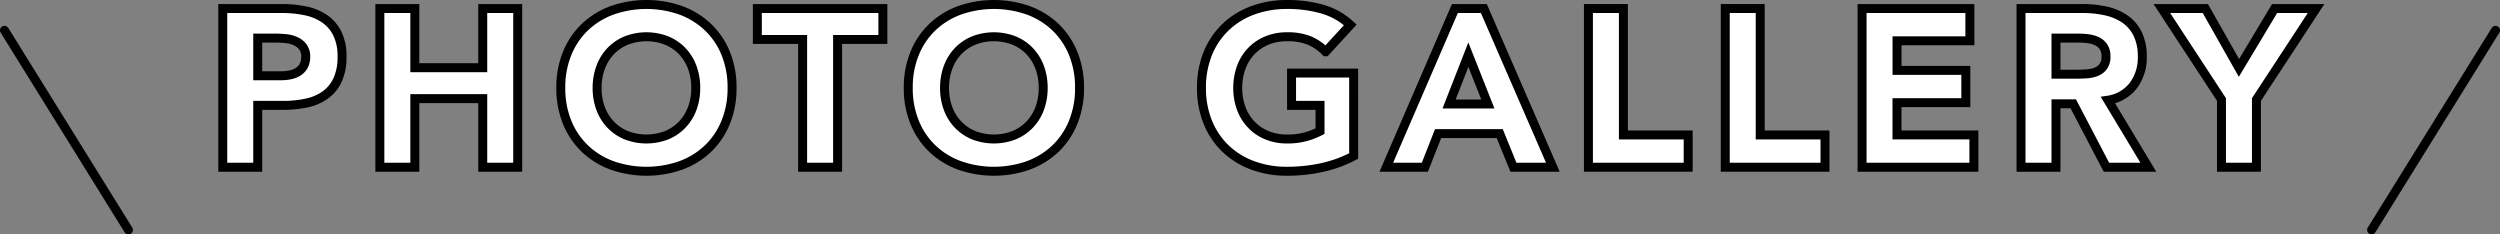 <svg xmlns="http://www.w3.org/2000/svg" xmlns:xlink="http://www.w3.org/1999/xlink" width="278.822" height="26.142" viewBox="0 0 278.822 26.142">
  <rect x="0" y="0" width="278.822" height="26.142" fill="#808080" stroke="none"/>
  <defs>
    <clipPath id="clip-path">
      <rect id="長方形_153" data-name="長方形 153" width="234.889" height="19.6" transform="translate(0 0)" fill="none"/>
    </clipPath>
  </defs>
  <g id="グループ_482" data-name="グループ 482" transform="translate(-48.5 -2938.559)">
    <g id="グループ_142" data-name="グループ 142" transform="translate(-0.077 1)">
      <path id="パス_232" data-name="パス 232" d="M153.9,3021.7a.5.5,0,0,1-.425-.236l-13.822-22.258a.5.5,0,1,1,.85-.527l13.822,22.258a.5.5,0,0,1-.424.764Z" transform="translate(-91 -58)"/>
      <path id="パス_233" data-name="パス 233" d="M140.077,3021.7a.5.5,0,0,1-.424-.764l13.822-22.258a.5.5,0,1,1,.85.527L140.5,3021.464A.5.5,0,0,1,140.077,3021.7Z" transform="translate(173 -58)"/>
    </g>
    <g id="グループ_144" data-name="グループ 144" transform="translate(72.845 2938.559)">
      <g id="グループ_144-2" data-name="グループ 144" clip-path="url(#clip-path)">
        <path id="パス_234" data-name="パス 234" d="M.5.95H7.075a13.025,13.025,0,0,1,2.6.25,5.923,5.923,0,0,1,2.138.863,4.347,4.347,0,0,1,1.45,1.65A5.64,5.64,0,0,1,13.8,6.325a6.03,6.03,0,0,1-.5,2.6A4.26,4.26,0,0,1,11.924,10.6a5.56,5.56,0,0,1-2.075.888,12.155,12.155,0,0,1-2.6.262H4.4v6.9H.5Zm3.9,7.5H7a5.005,5.005,0,0,0,1.012-.1,2.676,2.676,0,0,0,.875-.337,1.814,1.814,0,0,0,.625-.65A2.049,2.049,0,0,0,9.75,6.325a1.754,1.754,0,0,0-.313-1.087,2.084,2.084,0,0,0-.8-.638,3.4,3.4,0,0,0-1.088-.287A11,11,0,0,0,6.4,4.25h-2Z" fill="#fff"/>
        <path id="パス_235" data-name="パス 235" d="M.5.95H7.075a13.025,13.025,0,0,1,2.6.25,5.923,5.923,0,0,1,2.138.863,4.347,4.347,0,0,1,1.45,1.65A5.64,5.64,0,0,1,13.8,6.325a6.03,6.03,0,0,1-.5,2.6A4.26,4.26,0,0,1,11.924,10.6a5.56,5.56,0,0,1-2.075.888,12.155,12.155,0,0,1-2.6.262H4.4v6.9H.5Zm3.9,7.5H7a5.005,5.005,0,0,0,1.012-.1,2.676,2.676,0,0,0,.875-.337,1.814,1.814,0,0,0,.625-.65A2.049,2.049,0,0,0,9.75,6.325a1.754,1.754,0,0,0-.313-1.087,2.084,2.084,0,0,0-.8-.638,3.4,3.4,0,0,0-1.088-.287A11,11,0,0,0,6.4,4.25h-2Z" fill="none" stroke="#000" stroke-miterlimit="10" stroke-width="1"/>
        <path id="パス_236" data-name="パス 236" d="M18.02.95h3.9v6.6h7.575V.95h3.9v17.7h-3.9V11H21.92v7.65h-3.9Z" fill="#fff"/>
        <path id="パス_237" data-name="パス 237" d="M18.02.95h3.9v6.6h7.575V.95h3.9v17.7h-3.9V11H21.92v7.65h-3.9Z" fill="none" stroke="#000" stroke-miterlimit="10" stroke-width="1"/>
        <path id="パス_238" data-name="パス 238" d="M38.2,9.8a10,10,0,0,1,.712-3.85A8.478,8.478,0,0,1,40.9,3.012,8.78,8.78,0,0,1,43.927,1.15a11.579,11.579,0,0,1,7.65,0A8.776,8.776,0,0,1,54.6,3.012,8.451,8.451,0,0,1,56.589,5.95,9.977,9.977,0,0,1,57.3,9.8a9.977,9.977,0,0,1-.713,3.85A8.451,8.451,0,0,1,54.6,16.588a8.761,8.761,0,0,1-3.025,1.862,11.579,11.579,0,0,1-7.65,0A8.765,8.765,0,0,1,40.9,16.588a8.478,8.478,0,0,1-1.987-2.938A10,10,0,0,1,38.2,9.8m4.05,0a6.482,6.482,0,0,0,.388,2.288,5.228,5.228,0,0,0,1.112,1.8,5.069,5.069,0,0,0,1.737,1.188,6.237,6.237,0,0,0,4.526,0,5.06,5.06,0,0,0,1.737-1.188,5.228,5.228,0,0,0,1.112-1.8A6.5,6.5,0,0,0,53.252,9.8a6.531,6.531,0,0,0-.388-2.275,5.21,5.21,0,0,0-1.112-1.812,5.074,5.074,0,0,0-1.737-1.188,6.237,6.237,0,0,0-4.526,0,5.083,5.083,0,0,0-1.737,1.188A5.21,5.21,0,0,0,42.64,7.525,6.508,6.508,0,0,0,42.252,9.8" fill="#fff"/>
        <path id="パス_239" data-name="パス 239" d="M38.2,9.8a10,10,0,0,1,.712-3.85A8.478,8.478,0,0,1,40.9,3.012,8.78,8.78,0,0,1,43.927,1.15a11.579,11.579,0,0,1,7.65,0A8.776,8.776,0,0,1,54.6,3.012,8.451,8.451,0,0,1,56.589,5.95,9.977,9.977,0,0,1,57.3,9.8a9.977,9.977,0,0,1-.713,3.85A8.451,8.451,0,0,1,54.6,16.588a8.761,8.761,0,0,1-3.025,1.862,11.579,11.579,0,0,1-7.65,0A8.765,8.765,0,0,1,40.9,16.588a8.478,8.478,0,0,1-1.987-2.938A10,10,0,0,1,38.2,9.8Zm4.05,0a6.482,6.482,0,0,0,.388,2.288,5.228,5.228,0,0,0,1.112,1.8,5.069,5.069,0,0,0,1.737,1.188,6.237,6.237,0,0,0,4.526,0,5.06,5.06,0,0,0,1.737-1.188,5.228,5.228,0,0,0,1.112-1.8A6.5,6.5,0,0,0,53.252,9.8a6.531,6.531,0,0,0-.388-2.275,5.21,5.21,0,0,0-1.112-1.812,5.074,5.074,0,0,0-1.737-1.188,6.237,6.237,0,0,0-4.526,0,5.083,5.083,0,0,0-1.737,1.188A5.21,5.21,0,0,0,42.64,7.525,6.508,6.508,0,0,0,42.252,9.8Z" fill="none" stroke="#000" stroke-miterlimit="10" stroke-width="1"/>
        <path id="パス_240" data-name="パス 240" d="M65.172,4.4H60.121V.95h14V4.4h-5.05V18.65h-3.9Z" fill="#fff"/>
        <path id="パス_241" data-name="パス 241" d="M65.172,4.4H60.121V.95h14V4.4h-5.05V18.65h-3.9Z" fill="none" stroke="#000" stroke-miterlimit="10" stroke-width="1"/>
        <path id="パス_242" data-name="パス 242" d="M76.953,9.8a9.977,9.977,0,0,1,.713-3.85,8.465,8.465,0,0,1,1.987-2.938A8.771,8.771,0,0,1,82.679,1.15a11.576,11.576,0,0,1,7.649,0,8.78,8.78,0,0,1,3.026,1.862A8.465,8.465,0,0,1,95.341,5.95a10,10,0,0,1,.713,3.85,10,10,0,0,1-.713,3.85,8.465,8.465,0,0,1-1.987,2.938,8.765,8.765,0,0,1-3.026,1.862,11.576,11.576,0,0,1-7.649,0,8.756,8.756,0,0,1-3.026-1.862,8.465,8.465,0,0,1-1.987-2.938,9.977,9.977,0,0,1-.713-3.85M81,9.8a6.482,6.482,0,0,0,.388,2.288,5.228,5.228,0,0,0,1.112,1.8,5.064,5.064,0,0,0,1.738,1.188,6.235,6.235,0,0,0,4.525,0A5.06,5.06,0,0,0,90.5,13.887a5.245,5.245,0,0,0,1.113-1.8A6.5,6.5,0,0,0,92,9.8a6.531,6.531,0,0,0-.387-2.275A5.227,5.227,0,0,0,90.5,5.713a5.074,5.074,0,0,0-1.737-1.188,6.235,6.235,0,0,0-4.525,0A5.078,5.078,0,0,0,82.5,5.713a5.21,5.21,0,0,0-1.112,1.812A6.509,6.509,0,0,0,81,9.8" fill="#fff"/>
        <path id="パス_243" data-name="パス 243" d="M76.953,9.8a9.977,9.977,0,0,1,.713-3.85,8.465,8.465,0,0,1,1.987-2.938A8.771,8.771,0,0,1,82.679,1.15a11.576,11.576,0,0,1,7.649,0,8.78,8.78,0,0,1,3.026,1.862A8.465,8.465,0,0,1,95.341,5.95a10,10,0,0,1,.713,3.85,10,10,0,0,1-.713,3.85,8.465,8.465,0,0,1-1.987,2.938,8.765,8.765,0,0,1-3.026,1.862,11.576,11.576,0,0,1-7.649,0,8.756,8.756,0,0,1-3.026-1.862,8.465,8.465,0,0,1-1.987-2.938A9.977,9.977,0,0,1,76.953,9.8ZM81,9.8a6.482,6.482,0,0,0,.388,2.288,5.228,5.228,0,0,0,1.112,1.8,5.064,5.064,0,0,0,1.738,1.188,6.235,6.235,0,0,0,4.525,0A5.06,5.06,0,0,0,90.5,13.887a5.245,5.245,0,0,0,1.113-1.8A6.5,6.5,0,0,0,92,9.8a6.531,6.531,0,0,0-.387-2.275A5.227,5.227,0,0,0,90.5,5.713a5.074,5.074,0,0,0-1.737-1.188,6.235,6.235,0,0,0-4.525,0A5.078,5.078,0,0,0,82.5,5.713a5.21,5.21,0,0,0-1.112,1.812A6.509,6.509,0,0,0,81,9.8Z" fill="none" stroke="#000" stroke-miterlimit="10" stroke-width="1"/>
        <path id="パス_244" data-name="パス 244" d="M126.629,17.4a14.107,14.107,0,0,1-3.6,1.3,18.31,18.31,0,0,1-3.824.4,10.905,10.905,0,0,1-3.824-.65,8.733,8.733,0,0,1-3.025-1.862,8.456,8.456,0,0,1-1.989-2.938,10.014,10.014,0,0,1-.712-3.85,10.014,10.014,0,0,1,.712-3.85,8.456,8.456,0,0,1,1.989-2.938,8.748,8.748,0,0,1,3.025-1.862A10.905,10.905,0,0,1,119.2.5a14.178,14.178,0,0,1,3.912.512,7.672,7.672,0,0,1,3.139,1.763l-2.75,3a5.517,5.517,0,0,0-1.8-1.25,6.418,6.418,0,0,0-2.5-.425,5.79,5.79,0,0,0-2.262.425A5.089,5.089,0,0,0,115.2,5.712a5.24,5.24,0,0,0-1.113,1.813A6.527,6.527,0,0,0,113.7,9.8a6.5,6.5,0,0,0,.387,2.288,5.255,5.255,0,0,0,1.113,1.8,5.064,5.064,0,0,0,1.738,1.188,5.79,5.79,0,0,0,2.262.425,7.427,7.427,0,0,0,2.2-.288,8.253,8.253,0,0,0,1.477-.587V11.75H119.7V8.15h6.926Z" fill="#fff"/>
        <path id="パス_245" data-name="パス 245" d="M126.629,17.4a14.107,14.107,0,0,1-3.6,1.3,18.31,18.31,0,0,1-3.824.4,10.905,10.905,0,0,1-3.824-.65,8.733,8.733,0,0,1-3.025-1.862,8.456,8.456,0,0,1-1.989-2.938,10.014,10.014,0,0,1-.712-3.85,10.014,10.014,0,0,1,.712-3.85,8.456,8.456,0,0,1,1.989-2.938,8.748,8.748,0,0,1,3.025-1.862A10.905,10.905,0,0,1,119.2.5a14.178,14.178,0,0,1,3.912.512,7.672,7.672,0,0,1,3.139,1.763l-2.75,3a5.517,5.517,0,0,0-1.8-1.25,6.418,6.418,0,0,0-2.5-.425,5.79,5.79,0,0,0-2.262.425A5.089,5.089,0,0,0,115.2,5.712a5.24,5.24,0,0,0-1.113,1.813A6.527,6.527,0,0,0,113.7,9.8a6.5,6.5,0,0,0,.387,2.288,5.255,5.255,0,0,0,1.113,1.8,5.064,5.064,0,0,0,1.738,1.188,5.79,5.79,0,0,0,2.262.425,7.427,7.427,0,0,0,2.2-.288,8.253,8.253,0,0,0,1.477-.587V11.75H119.7V8.15h6.926Z" fill="none" stroke="#000" stroke-miterlimit="10" stroke-width="1"/>
        <path id="パス_246" data-name="パス 246" d="M137.919.95h3.225l7.7,17.7h-4.4l-1.525-3.75h-6.875l-1.475,3.75h-4.3Zm1.5,5.15-2.15,5.5h4.325Z" fill="#fff"/>
        <path id="パス_247" data-name="パス 247" d="M137.919.95h3.225l7.7,17.7h-4.4l-1.525-3.75h-6.875l-1.475,3.75h-4.3Zm1.5,5.15-2.15,5.5h4.325Z" fill="none" stroke="#000" stroke-miterlimit="10" stroke-width="1"/>
        <path id="パス_248" data-name="パス 248" d="M152.81.95h3.9v14.1h7.226v3.6H152.81Z" fill="#fff"/>
        <path id="パス_249" data-name="パス 249" d="M152.81.95h3.9v14.1h7.226v3.6H152.81Z" fill="none" stroke="#000" stroke-miterlimit="10" stroke-width="1"/>
        <path id="パス_250" data-name="パス 250" d="M168.069.95h3.9v14.1h7.226v3.6H168.069Z" fill="#fff"/>
        <path id="パス_251" data-name="パス 251" d="M168.069.95h3.9v14.1h7.226v3.6H168.069Z" fill="none" stroke="#000" stroke-miterlimit="10" stroke-width="1"/>
        <path id="パス_252" data-name="パス 252" d="M183.329.95h12.024v3.6h-8.125v3.3H194.9v3.6h-7.676v3.6H195.8v3.6H183.329Z" fill="#fff"/>
        <path id="パス_253" data-name="パス 253" d="M183.329.95h12.024v3.6h-8.125v3.3H194.9v3.6h-7.676v3.6H195.8v3.6H183.329Z" fill="none" stroke="#000" stroke-miterlimit="10" stroke-width="1"/>
        <path id="パス_254" data-name="パス 254" d="M201.056.95h6.85a12.1,12.1,0,0,1,2.563.263,6.072,6.072,0,0,1,2.125.875,4.365,4.365,0,0,1,1.449,1.649,5.6,5.6,0,0,1,.538,2.588,5.188,5.188,0,0,1-.976,3.187,4.384,4.384,0,0,1-2.849,1.663l4.5,7.475h-4.675l-3.7-7.075h-1.925V18.65h-3.9Zm3.9,7.325h2.3c.349,0,.721-.013,1.112-.038a3.459,3.459,0,0,0,1.063-.225,1.843,1.843,0,0,0,.788-.587,1.788,1.788,0,0,0,.312-1.125,1.871,1.871,0,0,0-.275-1.075,1.85,1.85,0,0,0-.7-.613,3.133,3.133,0,0,0-.975-.287,7.968,7.968,0,0,0-1.075-.075h-2.55Z" fill="#fff"/>
        <path id="パス_255" data-name="パス 255" d="M201.056.95h6.85a12.1,12.1,0,0,1,2.563.263,6.072,6.072,0,0,1,2.125.875,4.365,4.365,0,0,1,1.449,1.649,5.6,5.6,0,0,1,.538,2.588,5.188,5.188,0,0,1-.976,3.187,4.384,4.384,0,0,1-2.849,1.663l4.5,7.475h-4.675l-3.7-7.075h-1.925V18.65h-3.9Zm3.9,7.325h2.3c.349,0,.721-.013,1.112-.038a3.459,3.459,0,0,0,1.063-.225,1.843,1.843,0,0,0,.788-.587,1.788,1.788,0,0,0,.312-1.125,1.871,1.871,0,0,0-.275-1.075,1.85,1.85,0,0,0-.7-.613,3.133,3.133,0,0,0-.975-.287,7.968,7.968,0,0,0-1.075-.075h-2.55Z" fill="none" stroke="#000" stroke-miterlimit="10" stroke-width="1"/>
        <path id="パス_256" data-name="パス 256" d="M223.414,11.1,216.764.95h4.849l3.75,6.625L229.339.95h4.625L227.313,11.1v7.55h-3.9Z" fill="#fff"/>
        <path id="パス_257" data-name="パス 257" d="M223.414,11.1,216.764.95h4.849l3.75,6.625L229.339.95h4.625L227.313,11.1v7.55h-3.9Z" fill="none" stroke="#000" stroke-miterlimit="10" stroke-width="1"/>
      </g>
    </g>
  </g>
</svg>
